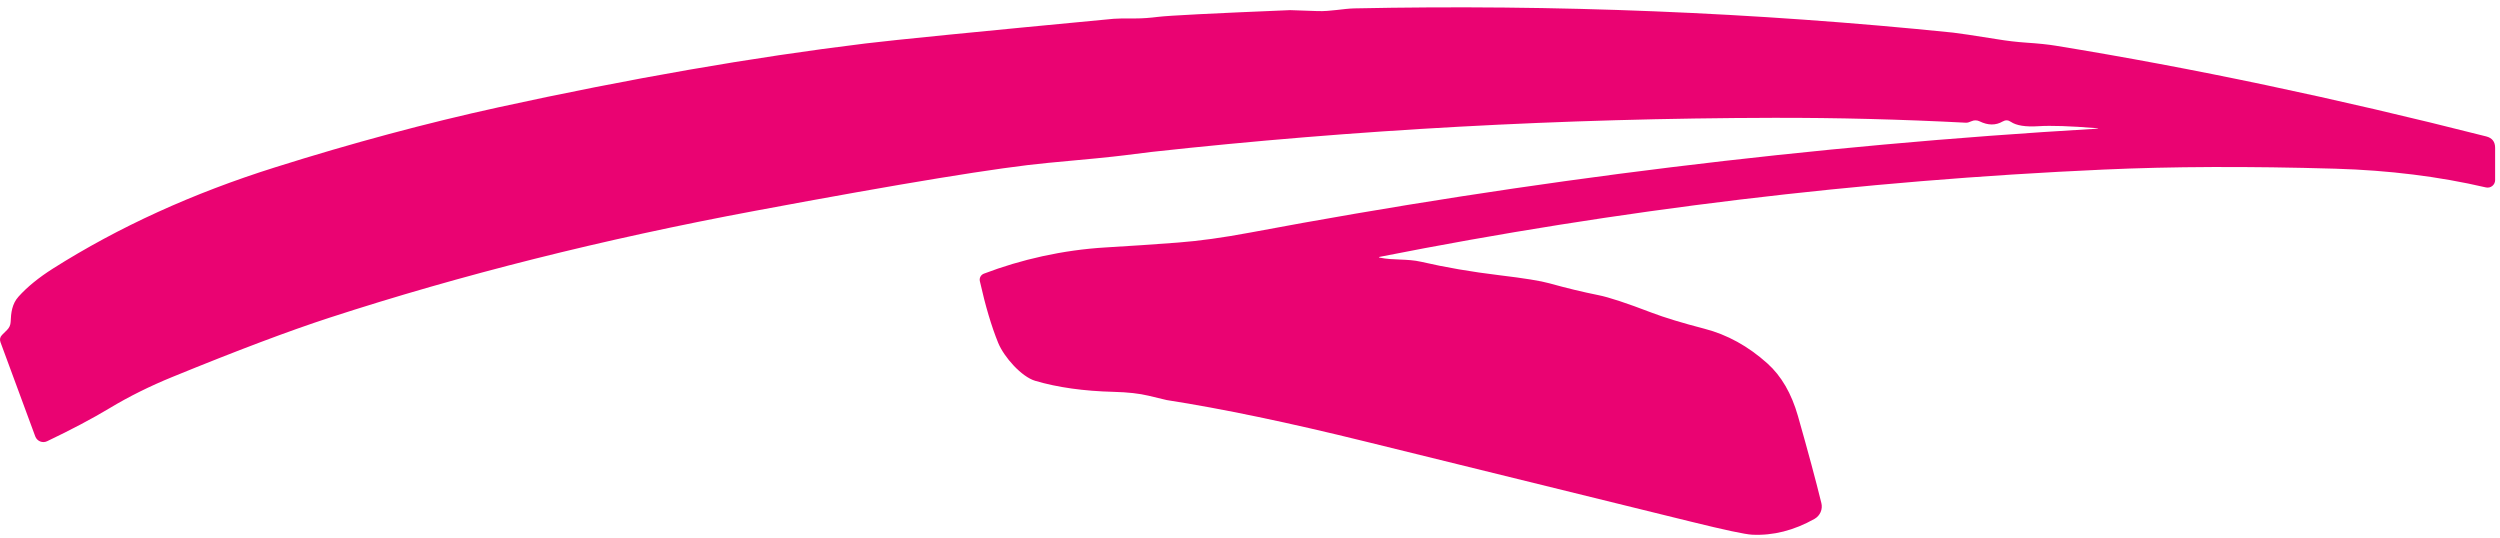 <svg width="186" height="40" viewBox="0 0 186 40" fill="none" xmlns="http://www.w3.org/2000/svg"><path d="M155.949 9.533C154.024 9.377 152.593 9.33 151.657 9.39C150.703 9.451 150.02 9.343 149.608 9.065C149.409 8.926 149.205 8.918 148.997 9.039C148.481 9.338 147.909 9.334 147.28 9.026C147.188 8.981 147.088 8.957 146.987 8.955C146.886 8.952 146.786 8.972 146.695 9.013C146.517 9.095 146.376 9.134 146.272 9.13C141.425 8.879 136.656 8.757 131.965 8.766C116.209 8.801 100.783 9.646 85.686 11.302C85.673 11.302 84.993 11.387 83.644 11.556C82.76 11.669 80.88 11.855 78.006 12.115C74.42 12.445 67.143 13.635 56.174 15.686C44.849 17.801 34.294 20.453 24.509 23.639C21.526 24.61 17.639 26.076 12.848 28.036C11.157 28.725 9.592 29.503 8.152 30.37C6.852 31.151 5.302 31.97 3.502 32.829C3.422 32.867 3.334 32.888 3.245 32.89C3.156 32.892 3.067 32.876 2.985 32.843C2.902 32.809 2.828 32.758 2.766 32.694C2.704 32.631 2.656 32.554 2.624 32.471L0.036 25.46C-0.038 25.256 0.001 25.076 0.153 24.92L0.53 24.543C0.691 24.383 0.778 24.19 0.791 23.964C0.817 23.269 0.895 22.605 1.376 22.072C2.022 21.352 2.878 20.654 3.945 19.978C8.831 16.887 14.341 14.376 20.476 12.447C26.199 10.643 31.742 9.154 37.106 7.979C46.865 5.846 55.966 4.263 64.407 3.232C66.553 2.971 72.703 2.36 82.857 1.398C83.083 1.376 83.631 1.367 84.503 1.372C84.988 1.372 85.543 1.333 86.167 1.254C86.935 1.159 90.208 0.992 95.988 0.754C96.022 0.754 96.705 0.778 98.036 0.825C98.992 0.858 99.929 0.643 100.768 0.624C115.691 0.316 130.534 0.916 145.297 2.425C145.704 2.468 146.79 2.631 148.555 2.913C149.314 3.039 150.046 3.125 150.753 3.173C151.668 3.234 152.398 3.31 152.945 3.401C163.09 5.052 173.769 7.303 184.98 10.151C185.418 10.264 185.637 10.546 185.637 10.997V13.396C185.638 13.481 185.619 13.565 185.582 13.641C185.545 13.717 185.492 13.784 185.425 13.837C185.359 13.89 185.281 13.927 185.199 13.945C185.116 13.963 185.03 13.962 184.948 13.943C181.466 13.132 177.733 12.668 173.749 12.551C167.298 12.364 161.553 12.386 156.515 12.616C138.37 13.431 120.421 15.595 102.667 19.106C102.563 19.128 102.563 19.15 102.667 19.171C103.668 19.38 104.683 19.236 105.736 19.477C107.535 19.893 109.48 20.227 111.57 20.479C113.408 20.7 114.642 20.899 115.27 21.077C116.545 21.432 117.765 21.727 118.932 21.961C119.695 22.113 121.006 22.544 122.866 23.256C123.842 23.628 125.158 24.029 126.814 24.459C128.505 24.897 130.066 25.757 131.496 27.041C132.533 27.973 133.289 29.276 133.766 30.949C134.52 33.598 135.101 35.757 135.509 37.426C135.565 37.65 135.546 37.887 135.455 38.099C135.363 38.312 135.204 38.489 135.002 38.604C133.471 39.466 131.921 39.859 130.352 39.781C129.84 39.755 128.334 39.434 125.832 38.818C117.763 36.837 109.697 34.851 101.633 32.861C95.875 31.439 90.932 30.407 86.805 29.765C86.787 29.765 86.334 29.657 85.446 29.44C84.765 29.276 83.904 29.18 82.864 29.154C80.635 29.098 78.689 28.825 77.024 28.335C76.009 28.036 74.709 26.585 74.266 25.512C73.768 24.29 73.312 22.757 72.9 20.914C72.875 20.802 72.891 20.685 72.946 20.583C73.001 20.482 73.091 20.403 73.2 20.361C75.957 19.308 79.072 18.599 82.246 18.41C84.089 18.302 85.89 18.181 87.65 18.046C89.202 17.929 90.987 17.682 93.002 17.305C113.831 13.394 134.813 10.819 155.949 9.579C156.17 9.566 156.17 9.551 155.949 9.533Z" fill="#EA0372"/></svg>